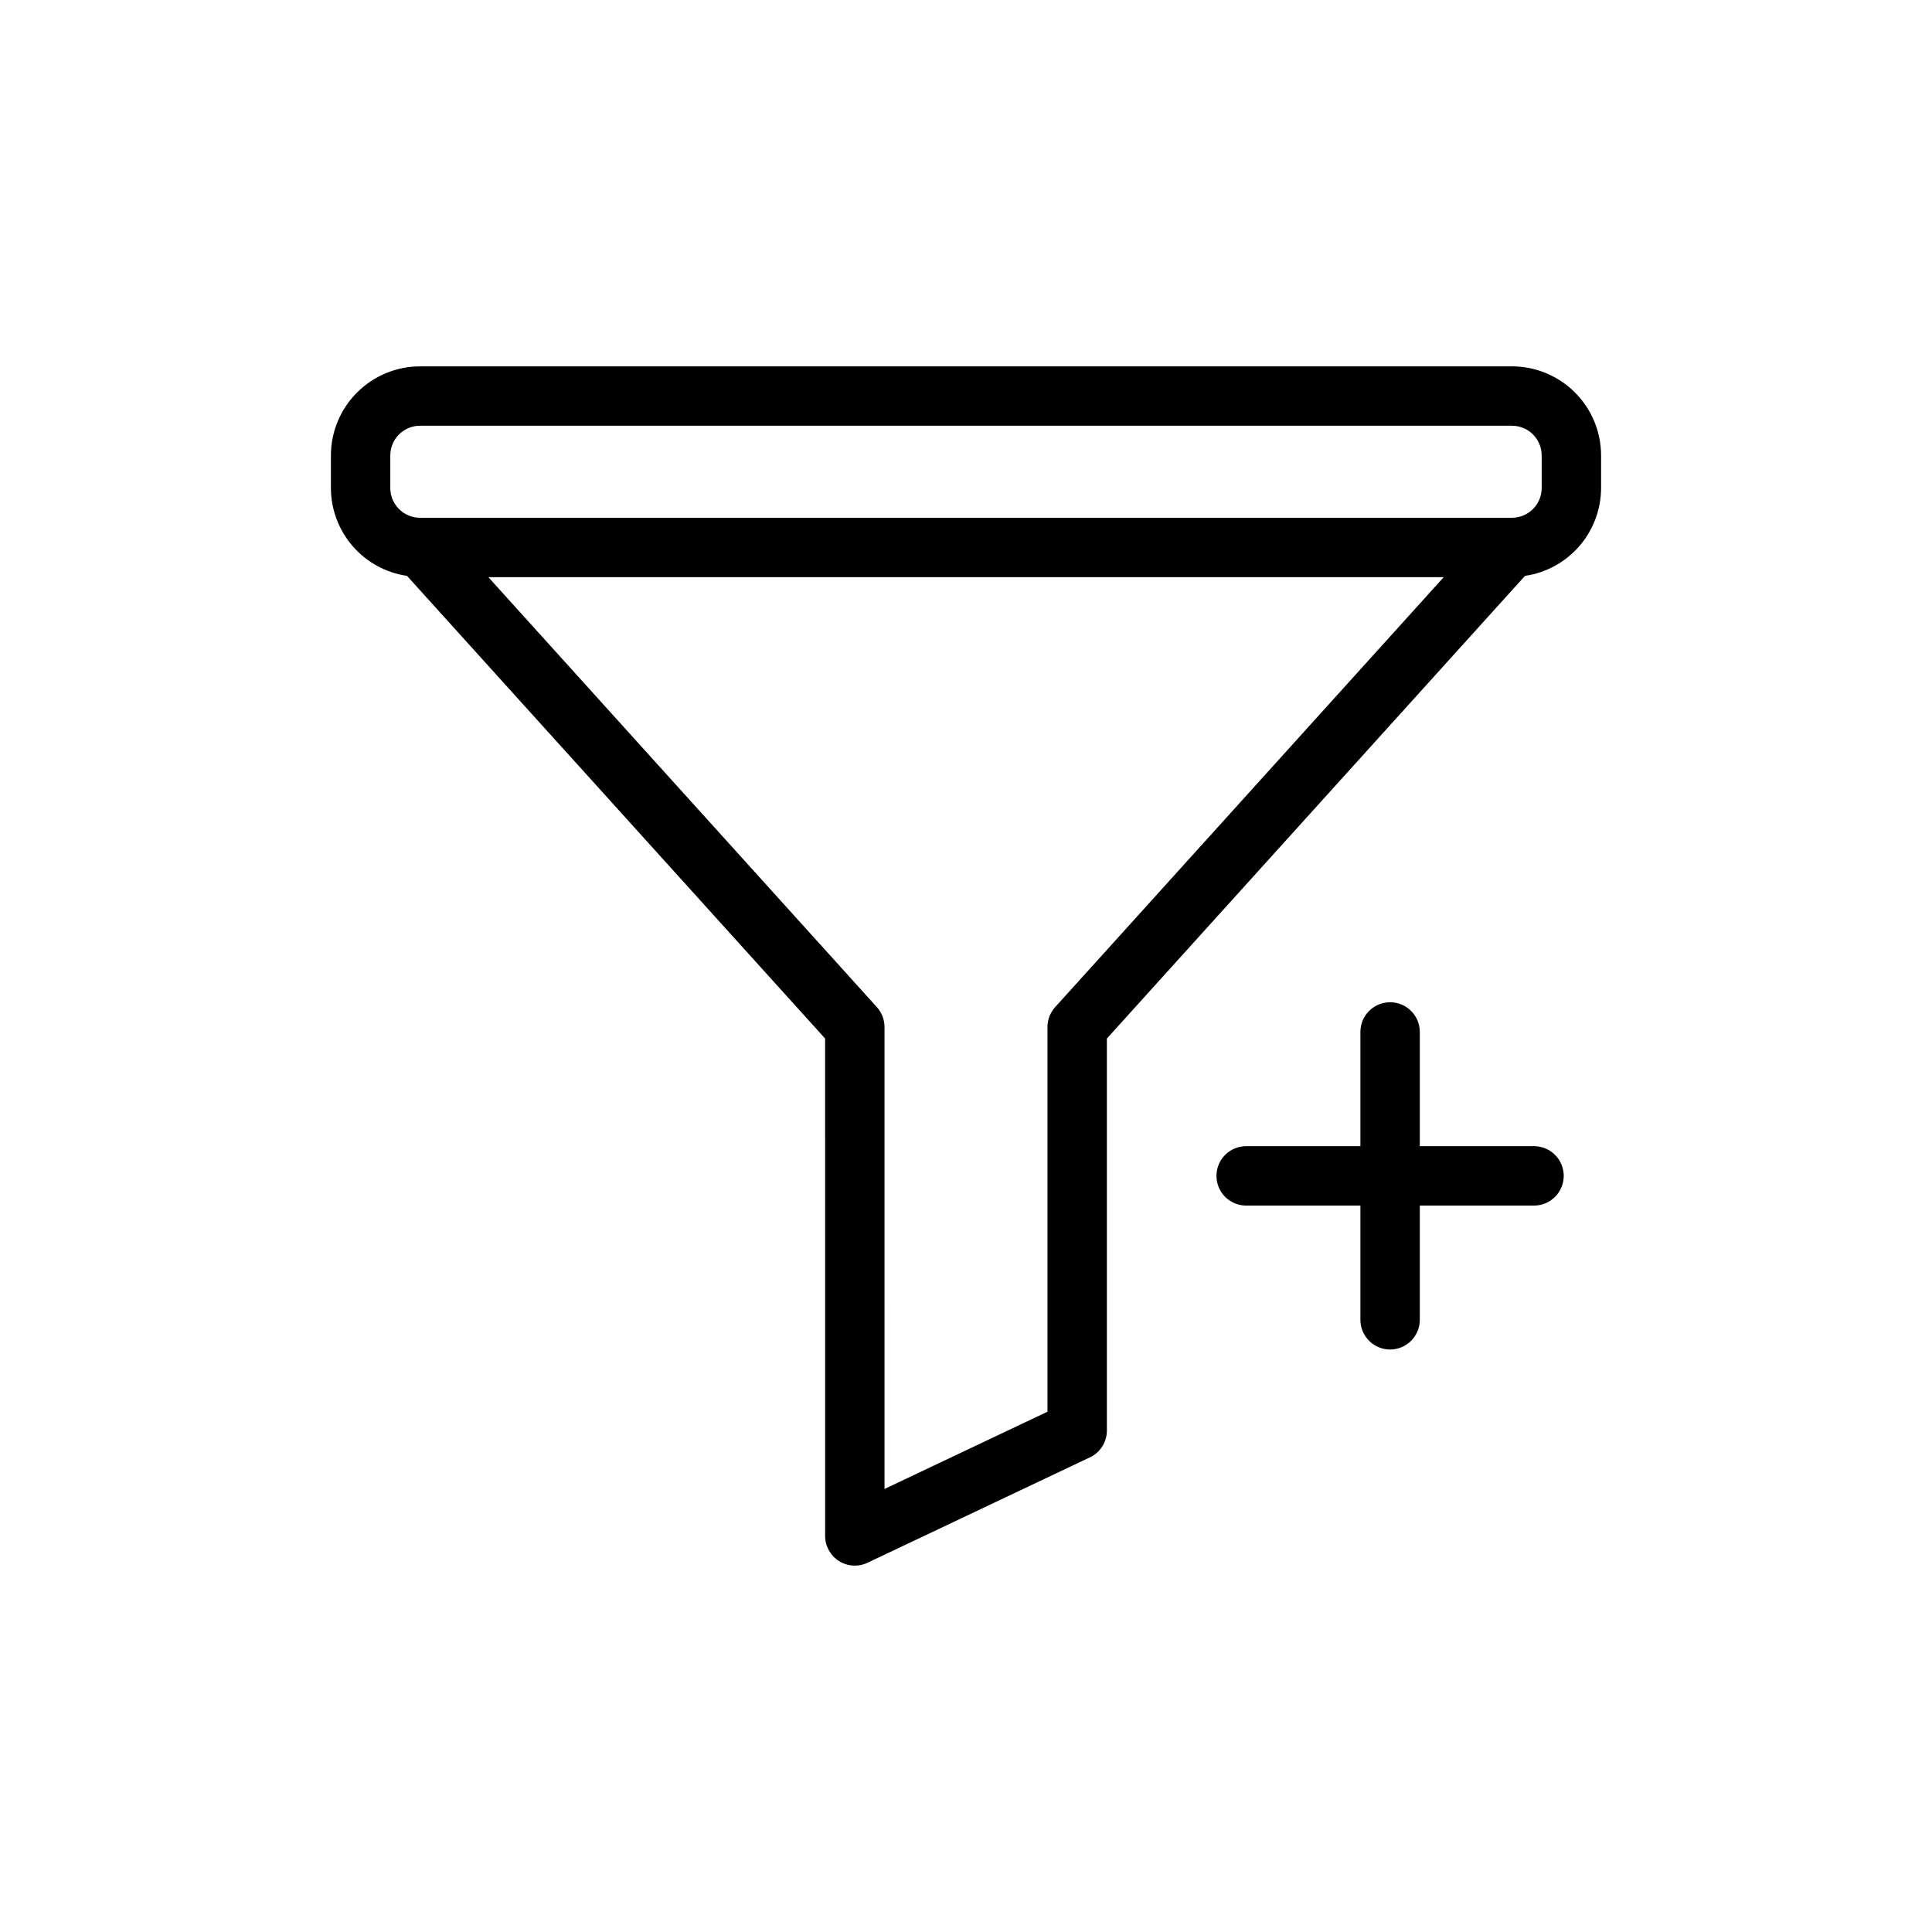 <?xml version="1.0" encoding="UTF-8"?>
<!-- Uploaded to: ICON Repo, www.svgrepo.com, Generator: ICON Repo Mixer Tools -->
<svg fill="#000000" width="800px" height="800px" version="1.1" viewBox="144 144 512 512" xmlns="http://www.w3.org/2000/svg">
 <path d="m544.69 241.09h-289.38c-6.262 0.008-12.266 2.496-16.691 6.926-4.43 4.426-6.918 10.43-6.926 16.691v8.641c0.016 5.652 2.062 11.109 5.762 15.379 3.703 4.273 8.816 7.07 14.41 7.887l110.8 122.61 0.004 131.81c-0.004 2.699 1.379 5.211 3.66 6.652 2.281 1.445 5.144 1.617 7.582 0.457l58.926-27.93v0.004c2.75-1.301 4.5-4.07 4.5-7.113v-103.88l110.8-122.61 0.004-0.004c5.59-0.816 10.703-3.617 14.402-7.887 3.703-4.269 5.746-9.73 5.762-15.379v-8.641c-0.004-6.262-2.496-12.266-6.922-16.691-4.43-4.43-10.43-6.918-16.691-6.926zm-121.07 169.82h-0.004c-1.305 1.449-2.027 3.332-2.027 5.281v101.93l-43.18 20.469-0.004-122.4c0.004-1.949-0.715-3.832-2.019-5.281l-102.96-113.95h253.17zm128.94-137.57c-0.004 4.344-3.527 7.867-7.871 7.871h-289.38c-4.348-0.004-7.871-3.527-7.875-7.871v-8.641c0.004-4.348 3.527-7.867 7.875-7.875h289.38c4.344 0.008 7.867 3.527 7.871 7.875zm5.844 182.28c0 2.09-0.832 4.09-2.309 5.566-1.477 1.477-3.477 2.305-5.566 2.305h-30.266v30.266c0 4.348-3.523 7.875-7.871 7.875s-7.871-3.527-7.871-7.875v-30.266h-30.27c-4.348 0-7.875-3.523-7.875-7.871s3.527-7.871 7.875-7.871h30.27v-30.273c0-4.348 3.523-7.871 7.871-7.871s7.871 3.523 7.871 7.871v30.273h30.27c2.09 0 4.09 0.828 5.566 2.305 1.477 1.477 2.305 3.481 2.305 5.566z"/>
</svg>